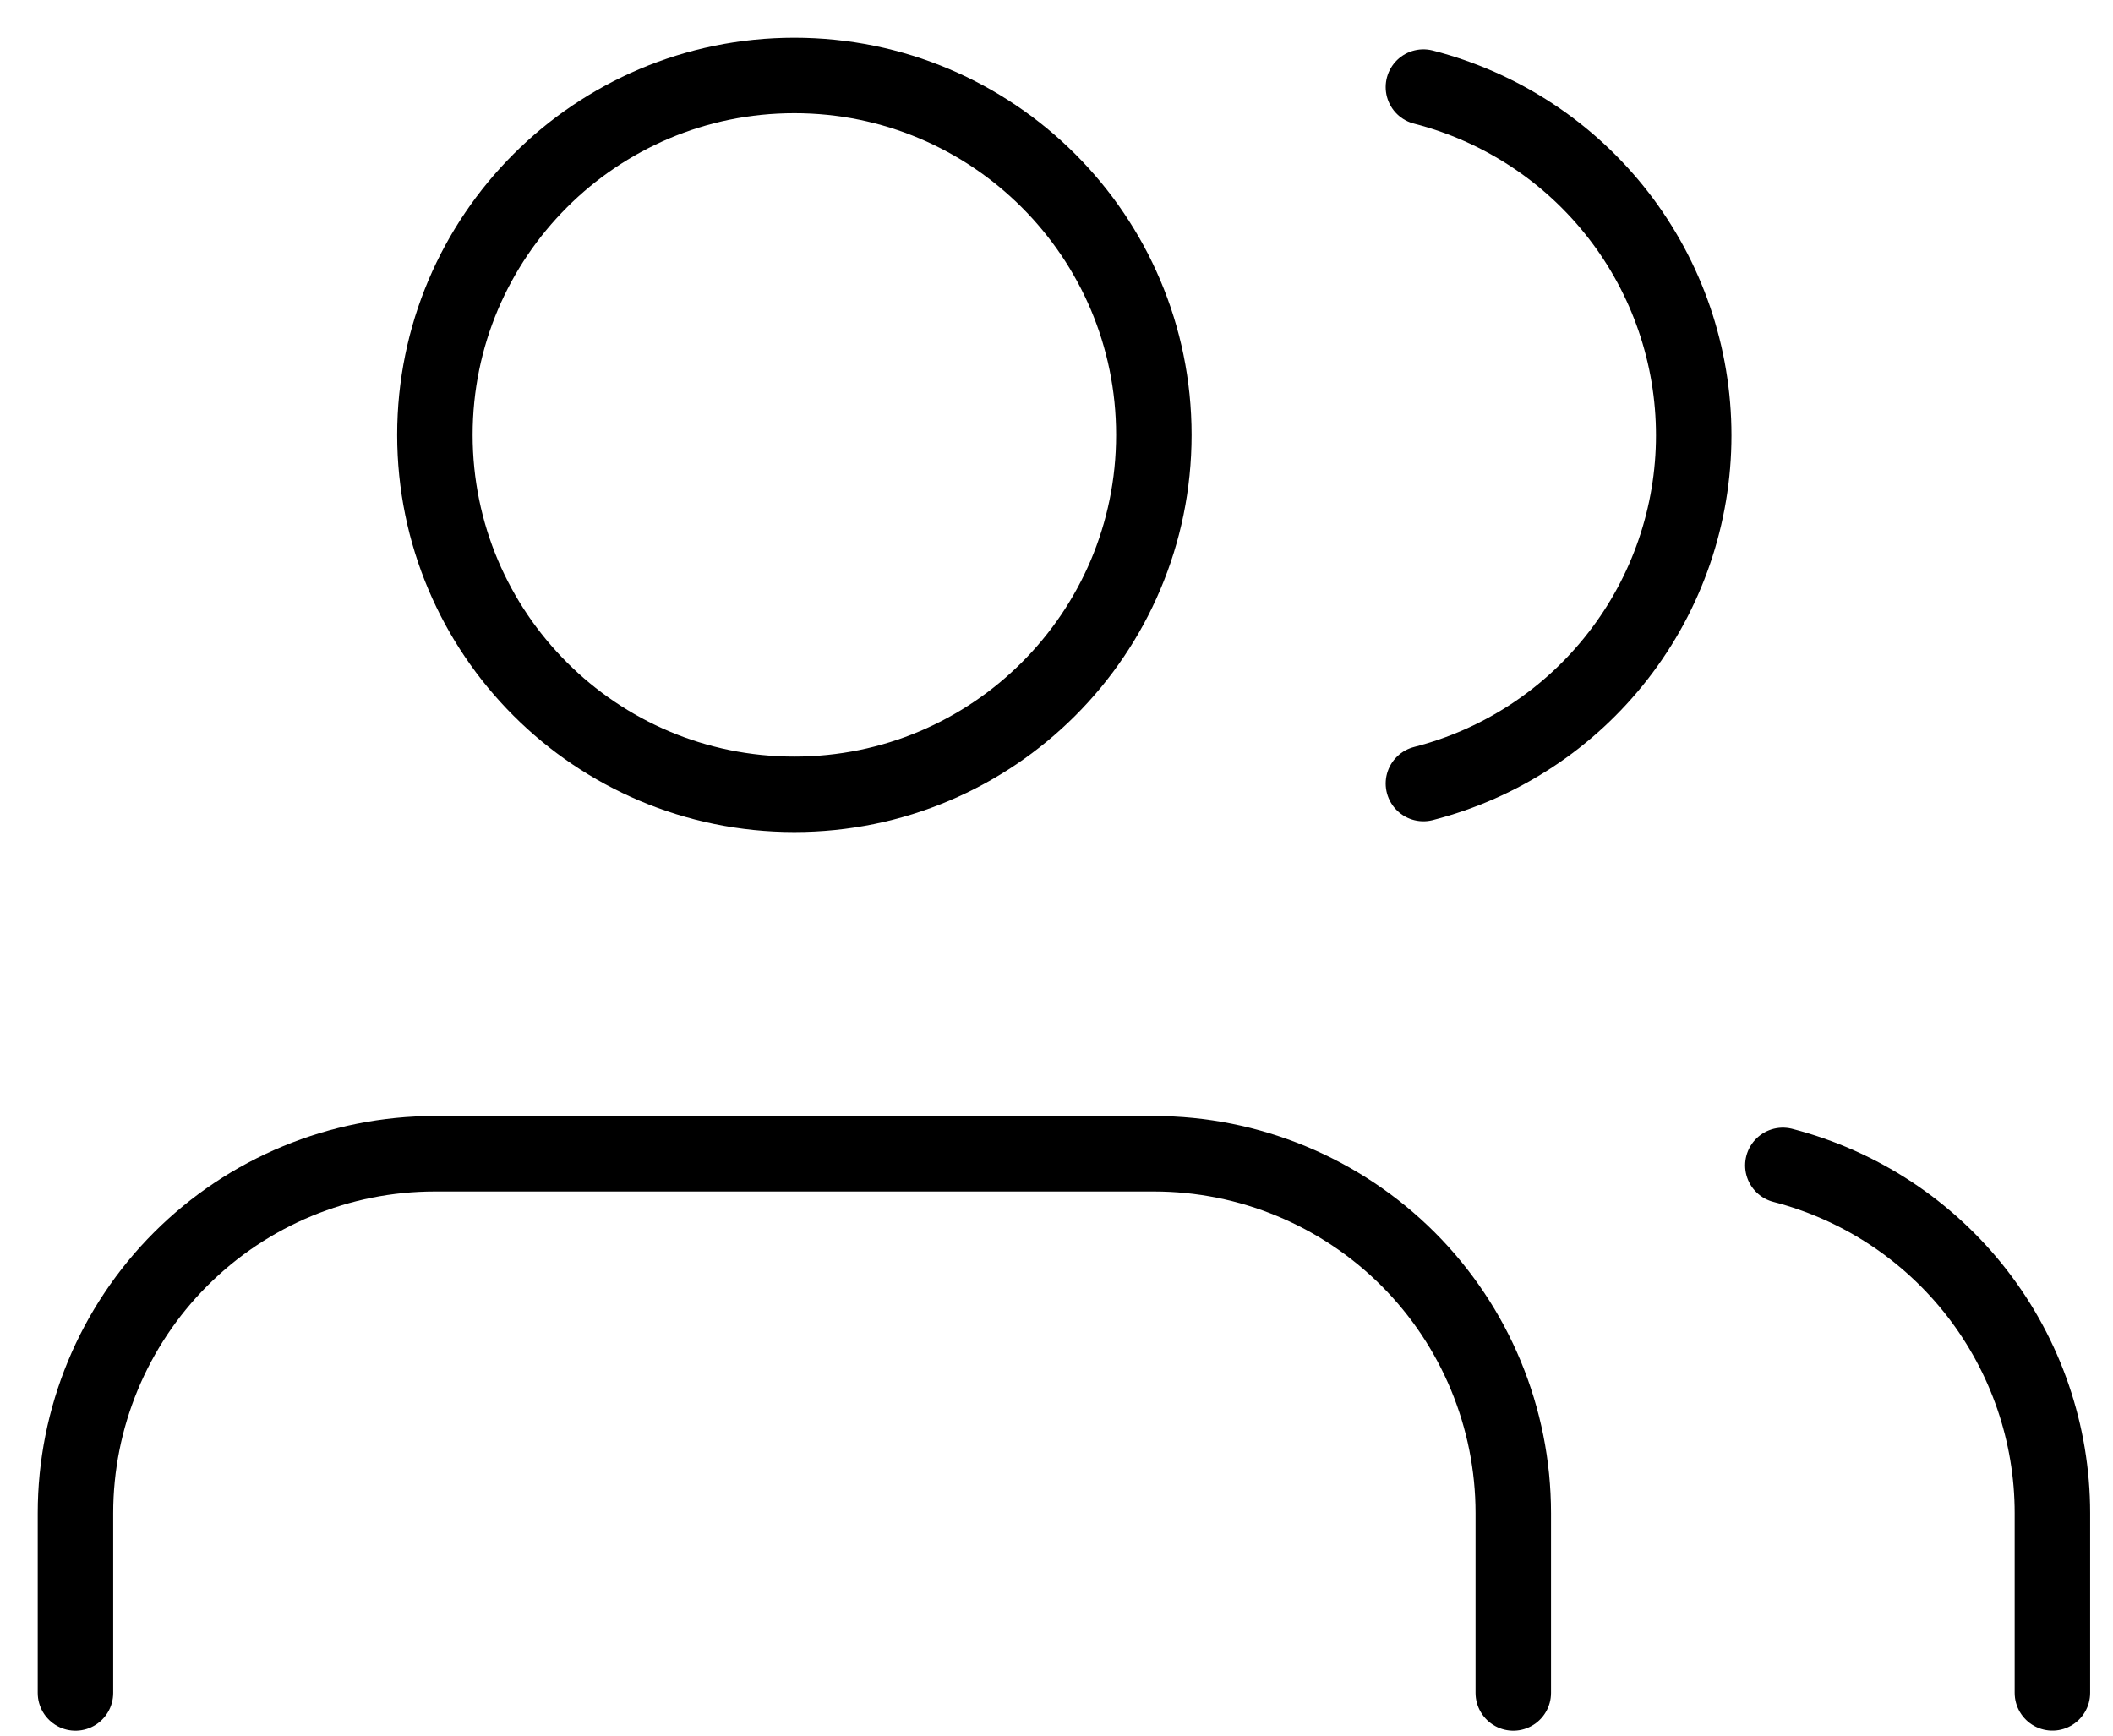 <?xml version="1.0" encoding="UTF-8"?>
<svg xmlns="http://www.w3.org/2000/svg" width="28" height="23" viewBox="0 0 28 23" fill="none">
  <path d="M20.053 22.434V20.052C20.053 18.789 19.551 17.577 18.658 16.684C17.764 15.791 16.553 15.289 15.29 15.289H5.763C4.5 15.289 3.288 15.791 2.395 16.684C1.502 17.577 1 18.789 1 20.052V22.434" stroke="black" stroke-linecap="round" stroke-linejoin="round"></path>
  <path d="M10.526 10.526C13.157 10.526 15.29 8.394 15.29 5.763C15.29 3.133 13.157 1 10.526 1C7.896 1 5.763 3.133 5.763 5.763C5.763 8.394 7.896 10.526 10.526 10.526Z" stroke="black" stroke-linecap="round" stroke-linejoin="round"></path>
  <path d="M27.197 22.433V20.052C27.197 18.996 26.845 17.971 26.199 17.137C25.552 16.303 24.647 15.707 23.625 15.443" stroke="black" stroke-linecap="round" stroke-linejoin="round"></path>
  <path d="M18.862 1.154C19.887 1.417 20.795 2.013 21.443 2.848C22.092 3.683 22.444 4.711 22.444 5.769C22.444 6.826 22.092 7.854 21.443 8.689C20.795 9.525 19.887 10.121 18.862 10.383" stroke="black" stroke-linecap="round" stroke-linejoin="round"></path>
</svg>
